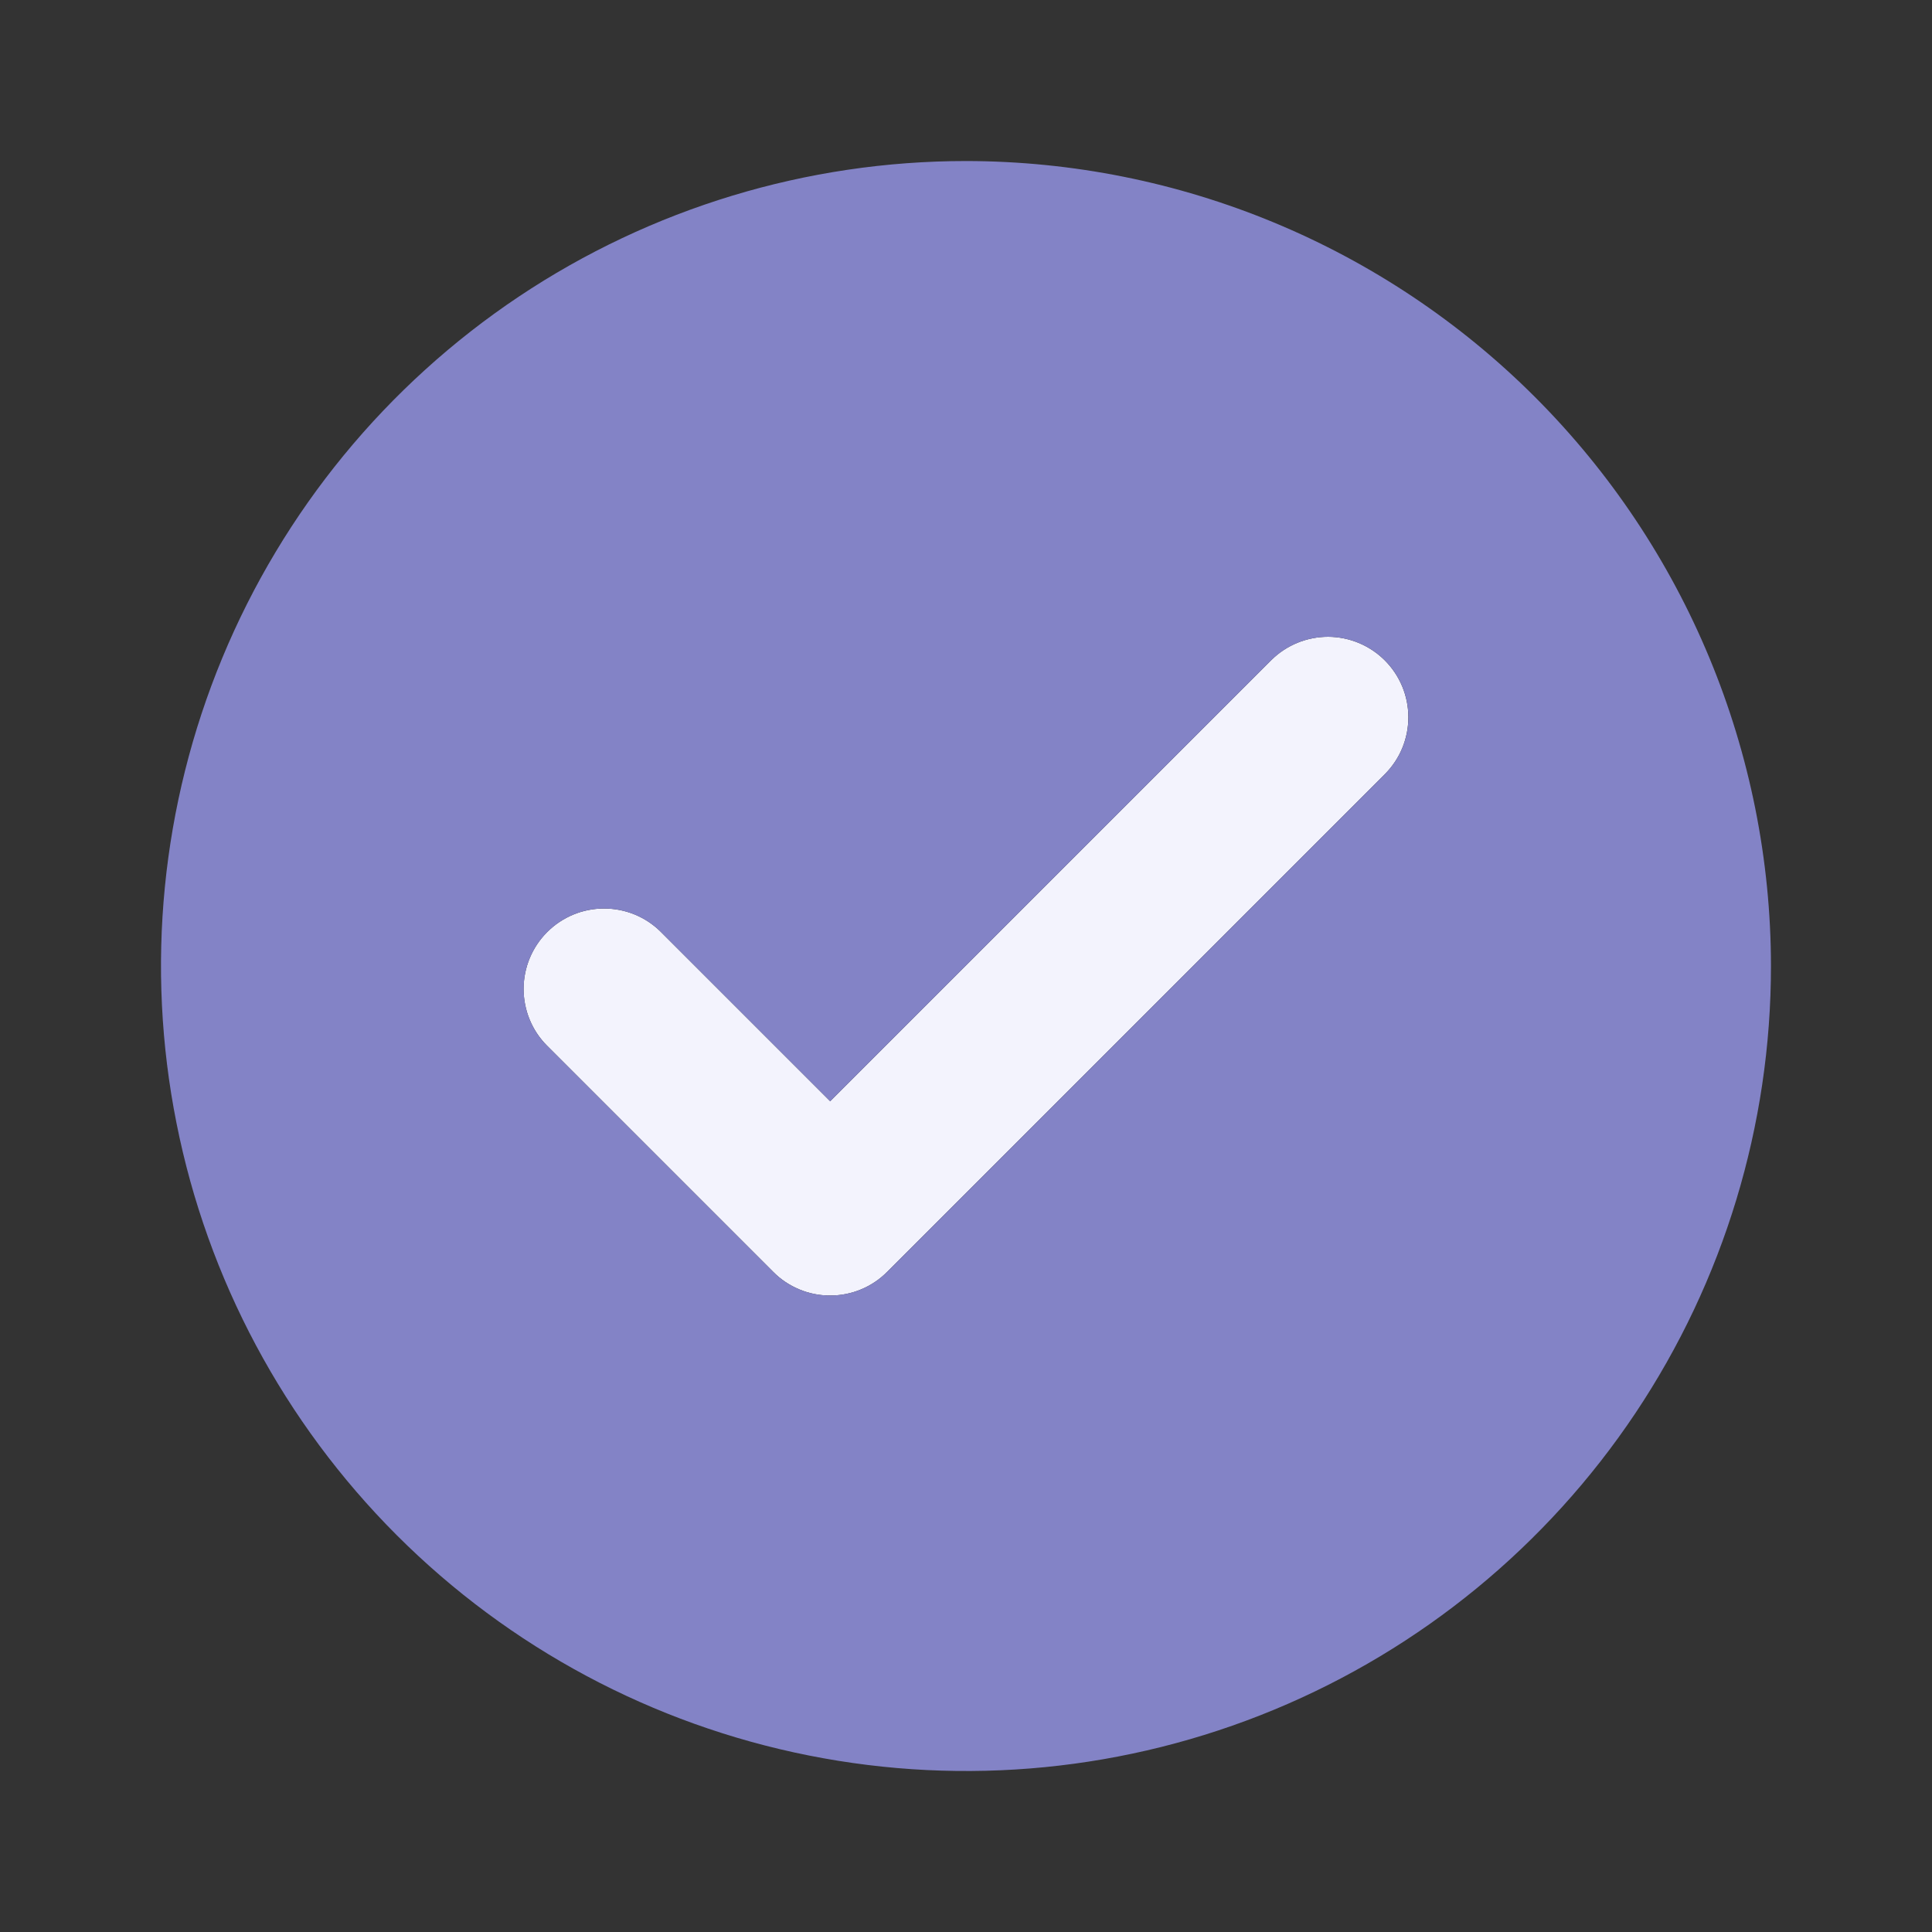<svg width="20" height="20" viewBox="0 0 20 20" fill="none" xmlns="http://www.w3.org/2000/svg">
<rect x="0" y="0" width="20" height="20" fill="#333333" stroke="none"/>
<path opacity="0.99" d="M8.594 13.411C8.484 13.412 8.376 13.39 8.275 13.348C8.174 13.306 8.082 13.245 8.005 13.167L5.661 10.823C5.506 10.667 5.42 10.456 5.42 10.235C5.421 10.015 5.509 9.804 5.664 9.649C5.82 9.493 6.031 9.405 6.251 9.405C6.471 9.404 6.683 9.49 6.839 9.645L8.594 11.4L13.161 6.833C13.317 6.678 13.529 6.592 13.749 6.592C13.969 6.593 14.18 6.681 14.335 6.836C14.491 6.992 14.579 7.203 14.579 7.423C14.58 7.643 14.494 7.854 14.339 8.011L9.183 13.167C9.106 13.245 9.014 13.306 8.913 13.348C8.812 13.39 8.703 13.412 8.594 13.411Z" fill="#F5F5FFB2"/>
<path d="M10 1.667C8.352 1.667 6.741 2.155 5.37 3.071C4 3.987 2.932 5.288 2.301 6.811C1.67 8.334 1.505 10.009 1.827 11.626C2.148 13.242 2.942 14.727 4.108 15.893C5.273 17.058 6.758 17.852 8.374 18.173C9.991 18.495 11.666 18.33 13.189 17.699C14.712 17.068 16.013 16 16.929 14.63C17.845 13.259 18.333 11.648 18.333 10C18.331 7.791 17.452 5.672 15.89 4.11C14.328 2.548 12.209 1.669 10 1.667ZM14.339 8.011L9.183 13.167C9.106 13.245 9.014 13.306 8.913 13.348C8.812 13.39 8.703 13.411 8.594 13.411C8.484 13.411 8.376 13.39 8.275 13.348C8.174 13.306 8.082 13.245 8.005 13.167L5.661 10.823C5.506 10.667 5.42 10.456 5.421 10.235C5.421 10.015 5.509 9.804 5.665 9.649C5.82 9.493 6.031 9.405 6.251 9.405C6.471 9.404 6.683 9.491 6.839 9.645L8.594 11.4L13.161 6.833C13.318 6.678 13.529 6.592 13.749 6.592C13.969 6.593 14.18 6.681 14.336 6.836C14.491 6.992 14.579 7.203 14.58 7.423C14.58 7.643 14.494 7.854 14.339 8.011Z" fill="#8383C6"/>
</svg>
